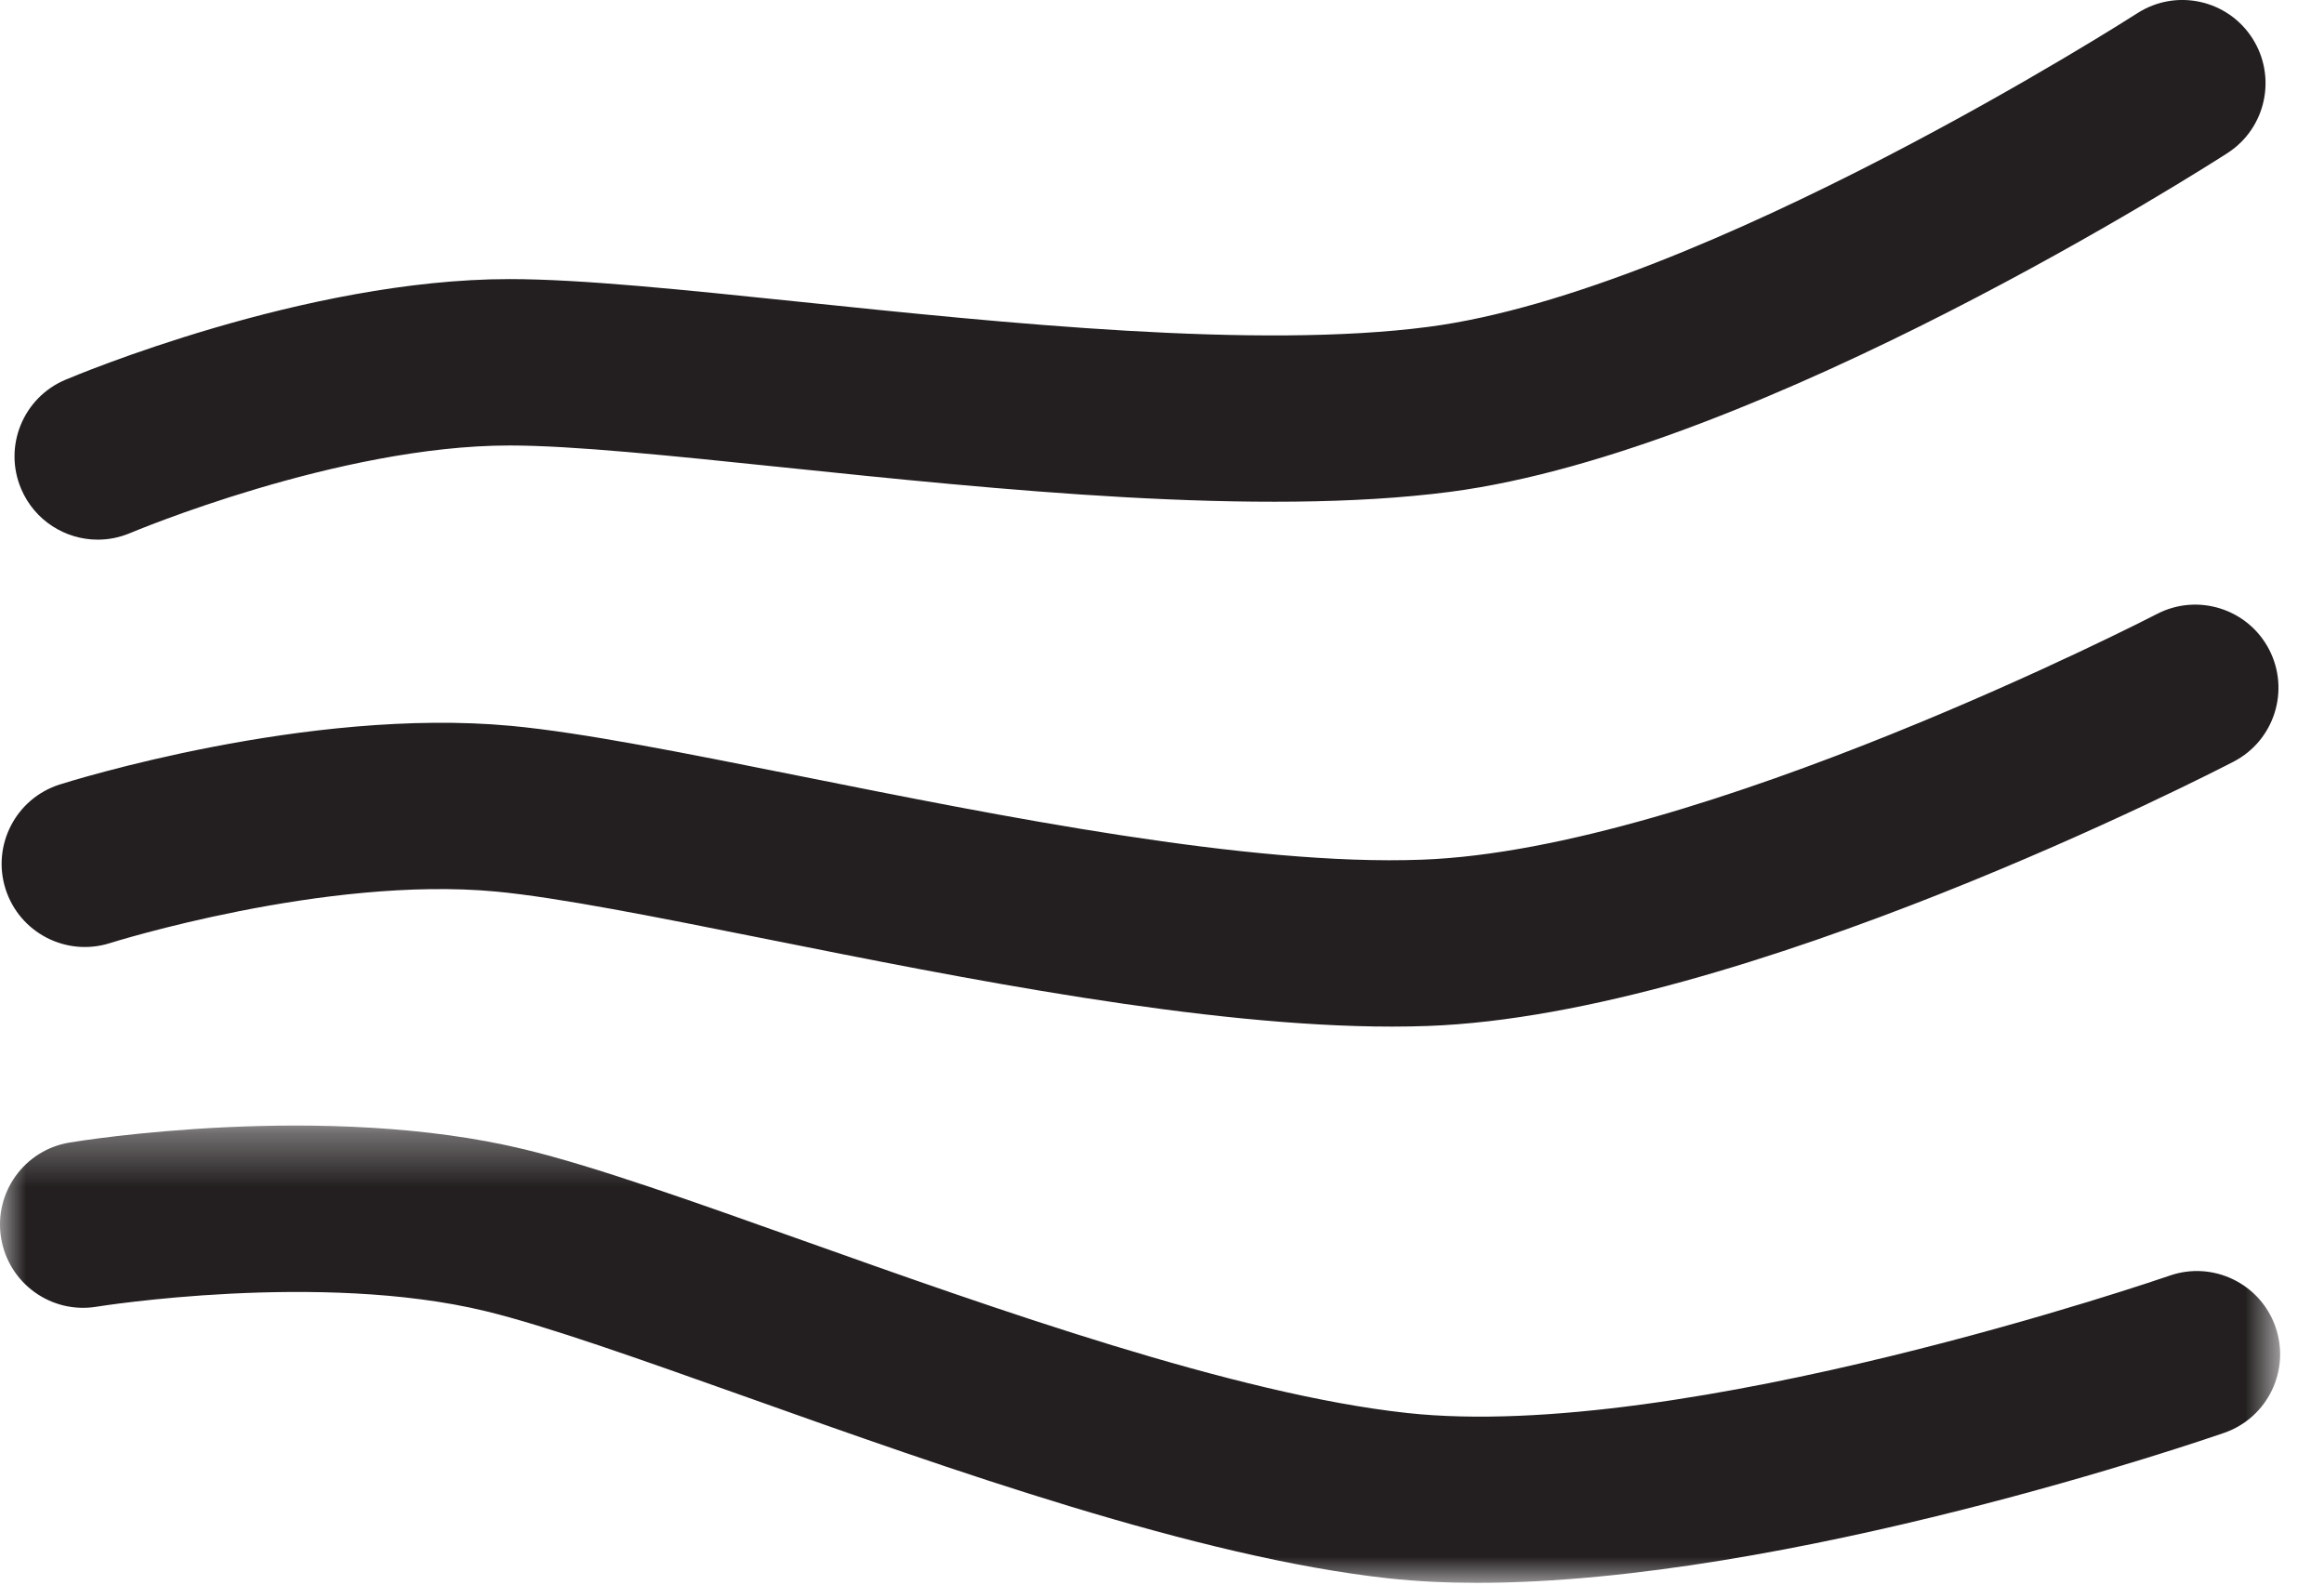 <?xml version="1.0" encoding="UTF-8"?>
<svg width="44px" height="30px" viewBox="0 0 44 30" version="1.1" xmlns="http://www.w3.org/2000/svg" xmlns:xlink="http://www.w3.org/1999/xlink">
    <!-- Generator: Sketch 58 (84663) - https://sketch.com -->
    <title>warm air drying</title>
    <desc>Created with Sketch.</desc>
    <defs>
        <polygon id="path-1" points="0 0.343 43.169 0.343 43.169 9 0 9"></polygon>
    </defs>
    <g id="INAX-Welcome-to-Japan" stroke="none" stroke-width="1" fill="none" fill-rule="evenodd">
        <g id="INAX---welcome-to-Japan-3" transform="translate(-503, -9313)">
            <g id="warm-air-drying" transform="translate(503, 9313)">
                <g>
                    <path d="M1.851,10.217 C1.239,10.217 0.656,9.857 0.401,9.257 C0.06,8.457 0.434,7.532 1.234,7.192 C1.418,7.114 5.768,5.284 9.646,5.284 C11.003,5.284 12.934,5.485 15.171,5.717 C19.015,6.116 23.798,6.613 27.046,6.188 C32.259,5.507 40.384,0.304 40.465,0.251 C41.196,-0.22 42.171,-0.01 42.642,0.722 C43.113,1.453 42.903,2.428 42.171,2.899 C41.815,3.129 33.362,8.54 27.454,9.312 C23.84,9.783 18.853,9.266 14.846,8.85 C12.696,8.627 10.839,8.434 9.646,8.434 C6.403,8.434 2.506,10.075 2.467,10.091 C2.265,10.176 2.057,10.217 1.851,10.217" id="Fill-1" fill="#231F20"></path>
                    <path d="M26.355,19.436 C22.797,19.436 18.235,18.523 14.525,17.781 C12.405,17.357 10.575,16.991 9.387,16.879 C6.156,16.577 2.124,17.842 2.083,17.855 C1.255,18.118 0.369,17.66 0.105,16.831 C-0.158,16.003 0.3,15.117 1.129,14.853 C1.318,14.793 5.825,13.381 9.682,13.743 C11.033,13.87 12.938,14.251 15.143,14.692 C18.932,15.45 23.657,16.399 26.92,16.276 C32.175,16.087 40.751,11.669 40.838,11.624 C41.609,11.224 42.56,11.525 42.961,12.297 C43.361,13.069 43.06,14.02 42.288,14.42 C41.91,14.616 32.988,19.21 27.033,19.424 C26.812,19.432 26.586,19.436 26.355,19.436" id="Fill-3" fill="#231F20"></path>
                    <g id="Group-7" transform="translate(0, 20.967)">
                        <mask id="mask-2" fill="white">
                            <use xlink:href="#path-1"></use>
                        </mask>
                        <g id="Clip-6"></g>
                        <path d="M27.97,9 C27.389,9 26.827,8.973 26.295,8.916 C22.672,8.521 17.947,6.84 14.152,5.489 C12.116,4.765 10.357,4.139 9.198,3.857 C6.062,3.095 1.872,3.765 1.83,3.772 C0.97,3.914 0.162,3.33 0.021,2.472 C-0.12,1.615 0.46,0.805 1.318,0.664 C1.515,0.63 6.173,-0.12 9.942,0.796 C11.26,1.116 13.09,1.768 15.208,2.521 C18.848,3.816 23.38,5.429 26.636,5.784 C31.86,6.357 40.987,3.216 41.078,3.184 C41.897,2.899 42.797,3.334 43.082,4.156 C43.367,4.978 42.932,5.875 42.111,6.16 C41.745,6.287 33.851,9 27.97,9" id="Fill-5" fill="#231F20" mask="url(#mask-2)"></path>
                    </g>
                </g>
            </g>
        </g>
    </g>
</svg>